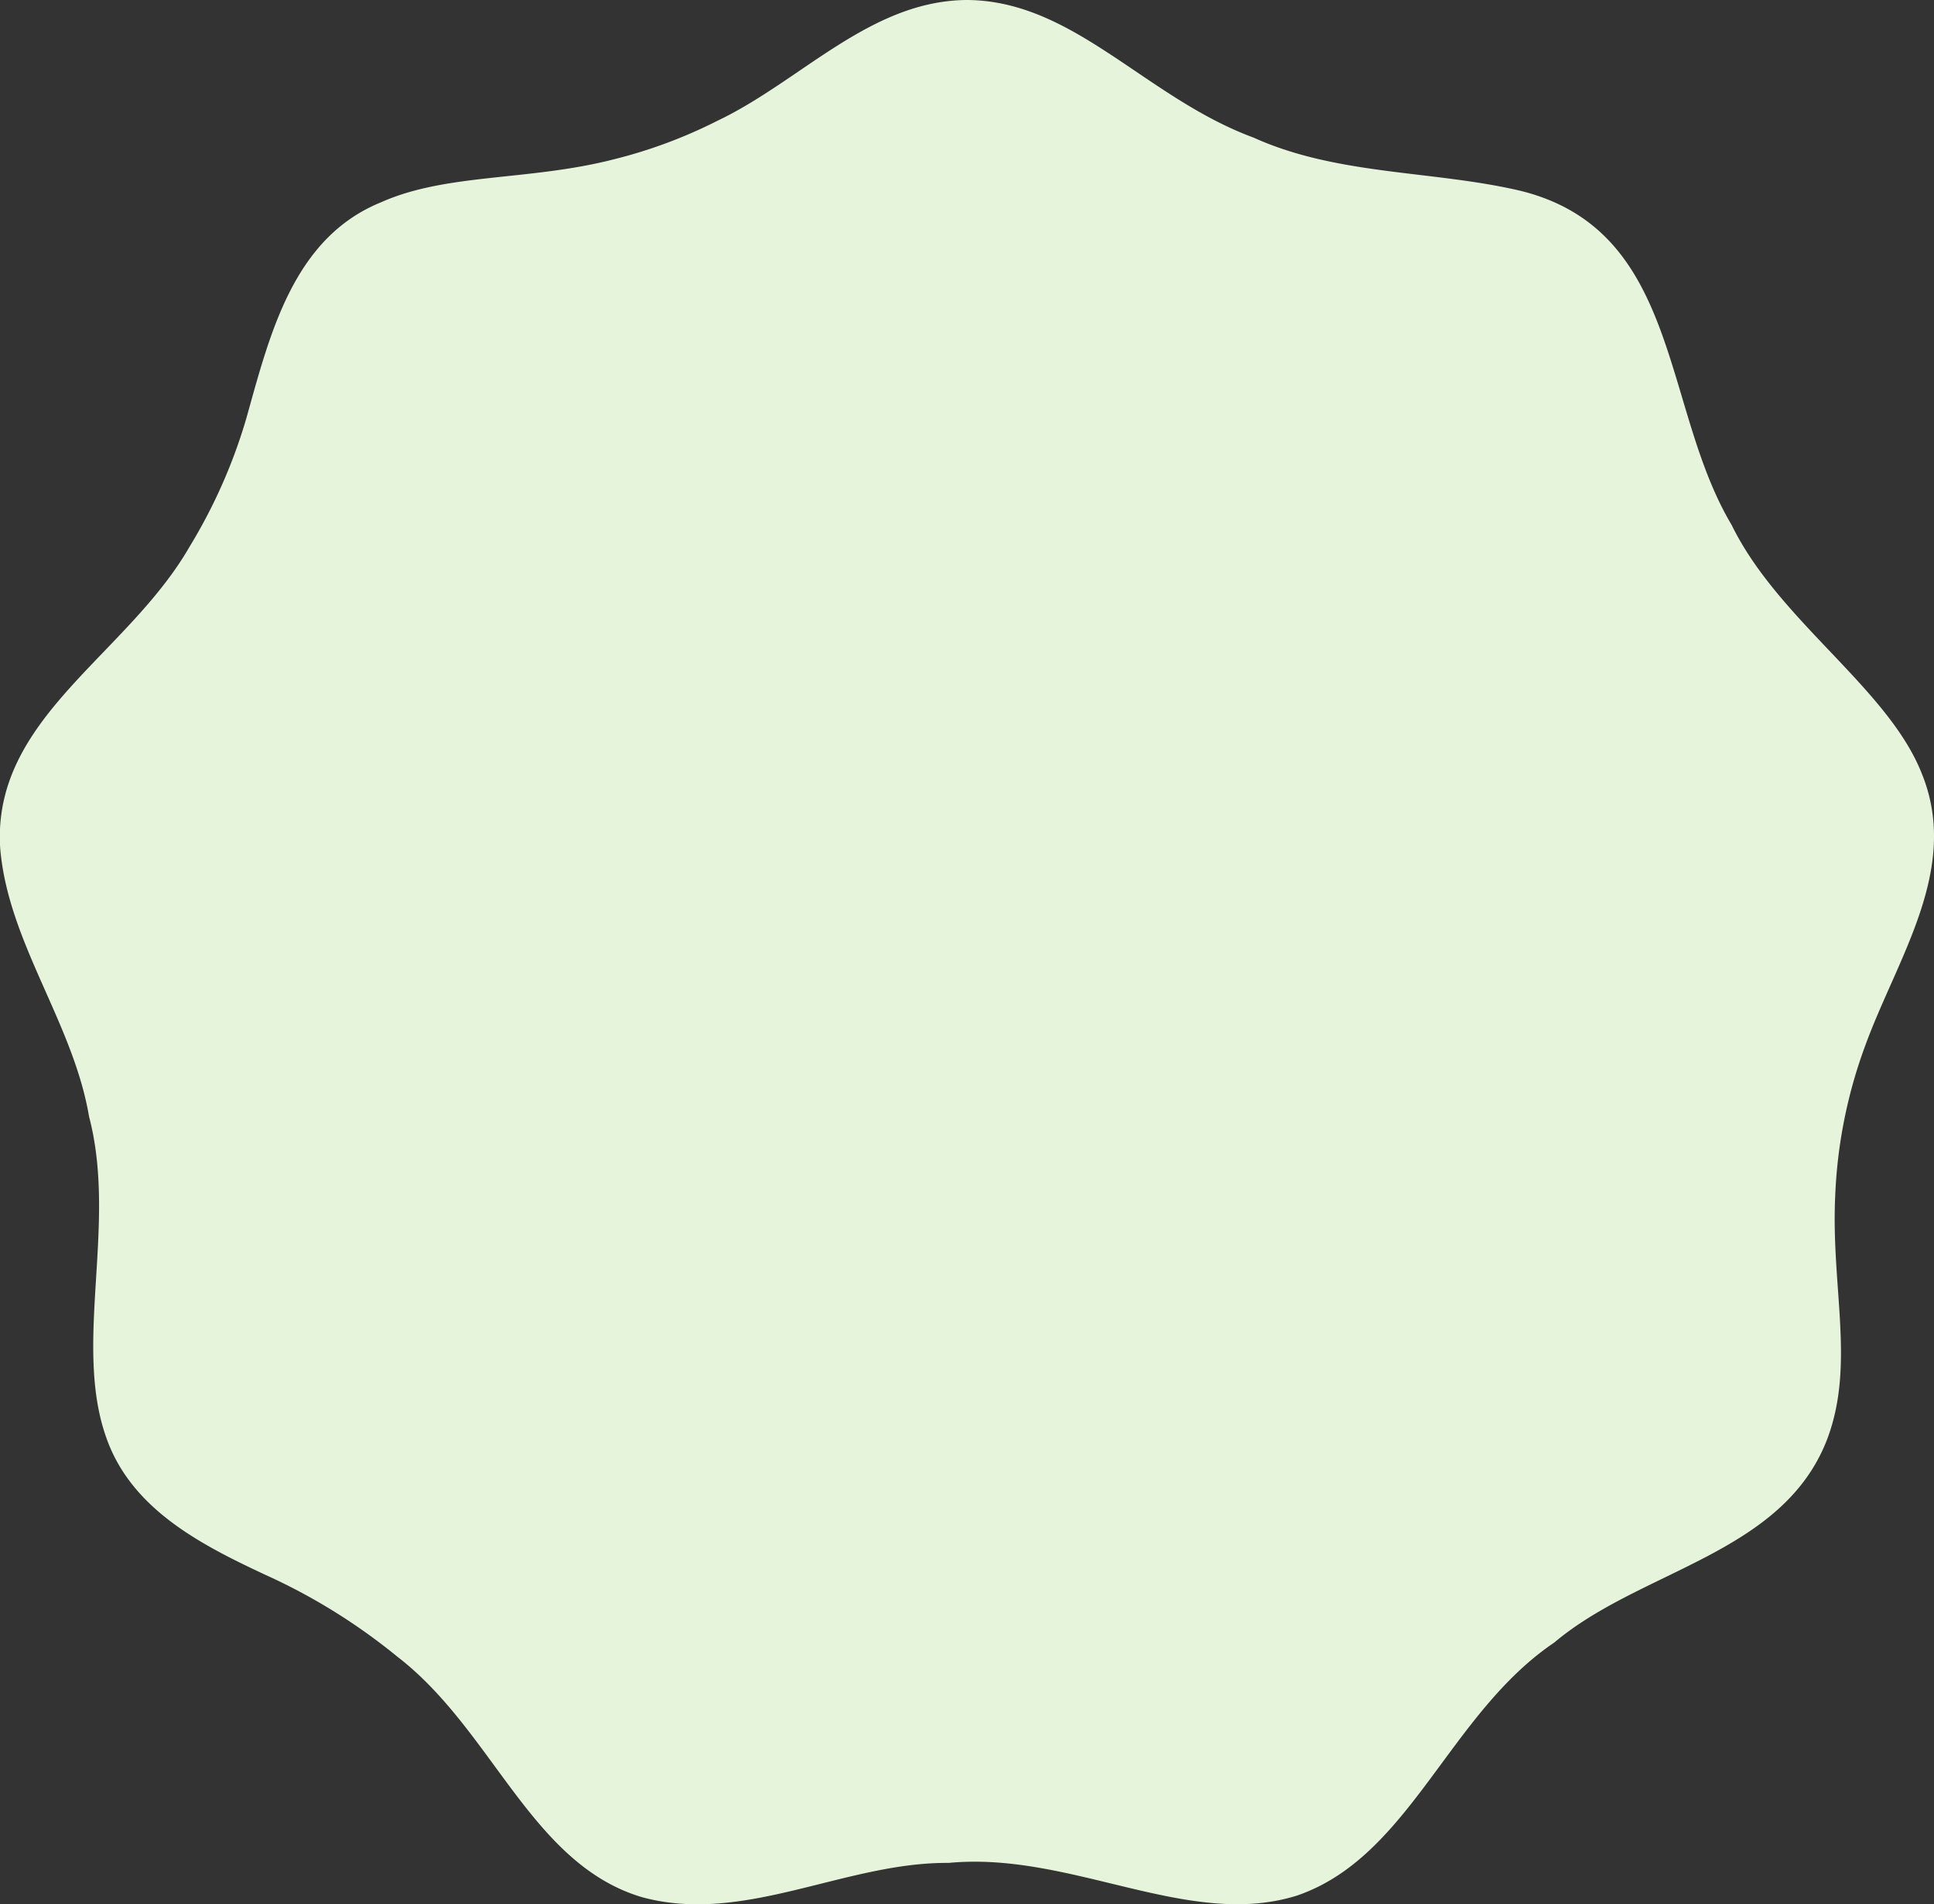 <svg xmlns="http://www.w3.org/2000/svg" width="60.943" height="60" viewBox="0 0 60.943 60">
  <rect x="0" y="0" width="60.943" height="60" fill="#333333" stroke="none"/>
  <g id="レイヤー_2" data-name="レイヤー 2" transform="translate(-0.003)">
    <path id="パス_184" data-name="パス 184" d="M30.5,0c3.363.037,5.6,3.079,9.01,4.338,2.655,1.2,5.678,1.027,8.431,1.68,5.031,1.265,4.415,6.816,6.627,10.52,1.479,3.029,4.944,5.148,6,7.853,1.213,3.007-.792,5.8-1.8,8.586a15.379,15.379,0,0,0-.934,4.684c-.139,2.868.628,5.306-.241,7.652-1.38,3.66-5.866,4.124-8.614,6.442-3.332,2.252-4.539,6.745-8.1,7.97-3.425,1.08-7.119-1.4-10.987-1.027-3.27-.028-6.448,1.965-9.678,1.074-3.487-1.055-4.678-5.257-7.692-7.574a18.78,18.78,0,0,0-4.143-2.571c-2.048-.956-4.23-2.073-5.022-4.316-1.058-2.949.347-6.73-.548-10.13-.5-2.964-2.553-5.48-2.8-8.456-.26-4.1,4-6.064,5.978-9.517a16.815,16.815,0,0,0,1.782-4.041c.739-2.633,1.47-5.665,4.236-6.791,2.073-.928,4.663-.668,7.348-1.358a15.4,15.4,0,0,0,3.252-1.21C25.234,2.559,27.412.031,30.451,0H30.5Z" fill="#e5f4db"/>
  </g>
</svg>
